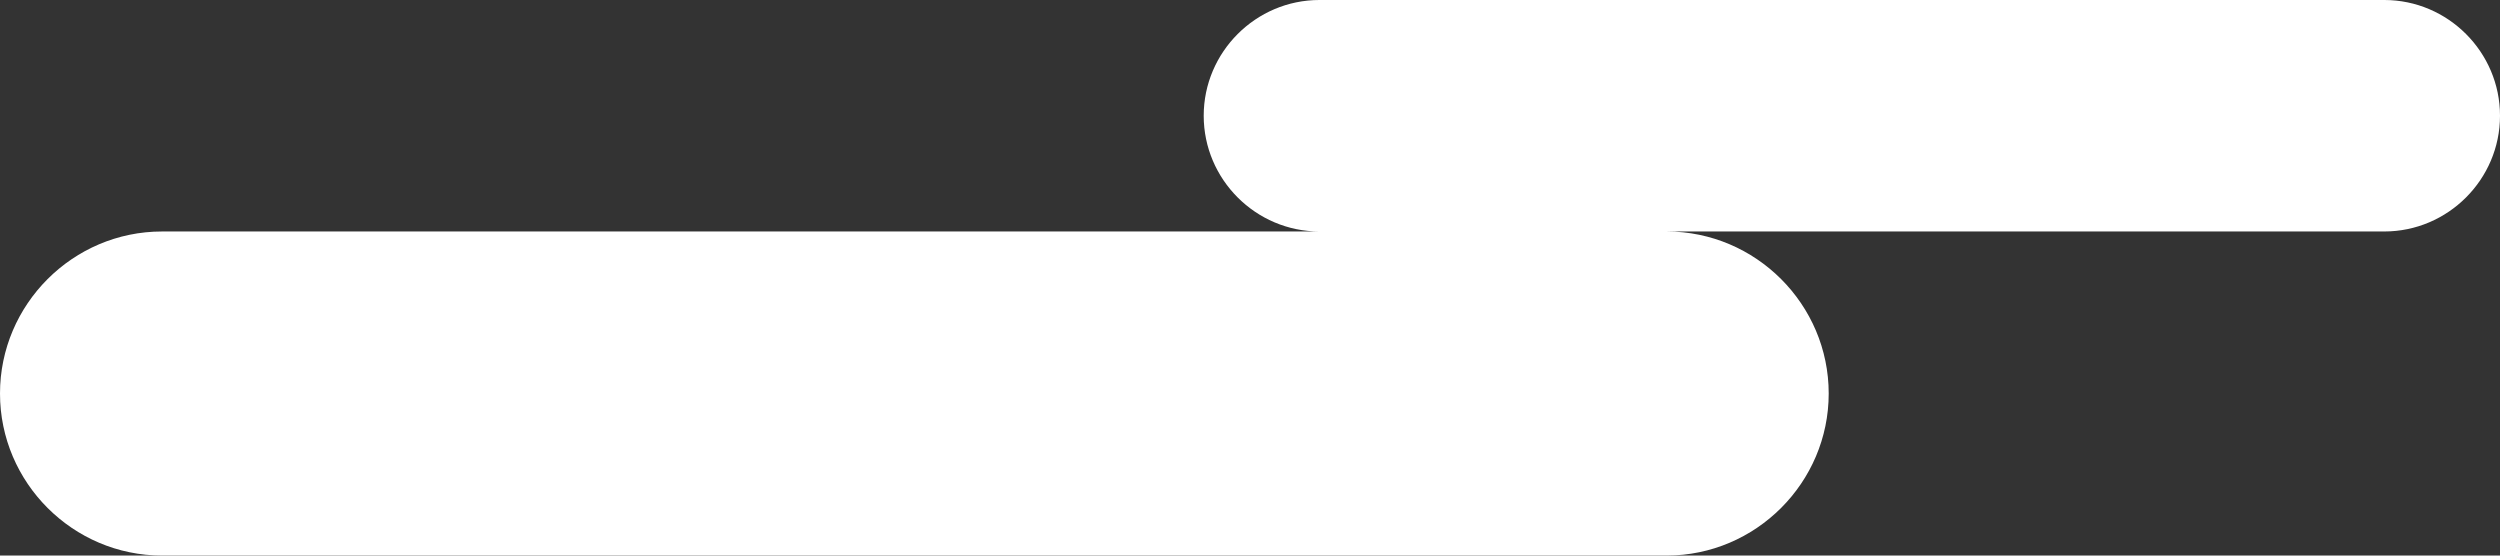 <?xml version="1.0" encoding="UTF-8"?>
<svg id="a" data-name="レイヤー 1" xmlns="http://www.w3.org/2000/svg" viewBox="0 0 772.5 171.667">
  <rect x="0" y="0" width="772.5" height="171.667" fill="#333333" stroke="none"/>
  <defs>
    <style>
      .b {
        fill: #fff;
      }
    </style>
  </defs>
  <path class="b" d="M50.069,71.528H407.708c-19.67,0-35.764-16.094-35.764-35.764,0-19.67,16.094-35.764,35.764-35.764h329.028c19.67,0,35.764,16.094,35.764,35.764s-16.094,35.764-35.764,35.764h-221.736c27.538,0,50.069,22.531,50.069,50.069s-22.531,50.069-50.069,50.069H50.069C22.531,171.667,0,149.135,0,121.597c0-27.538,22.531-50.069,50.069-50.069Z"/>
</svg>
